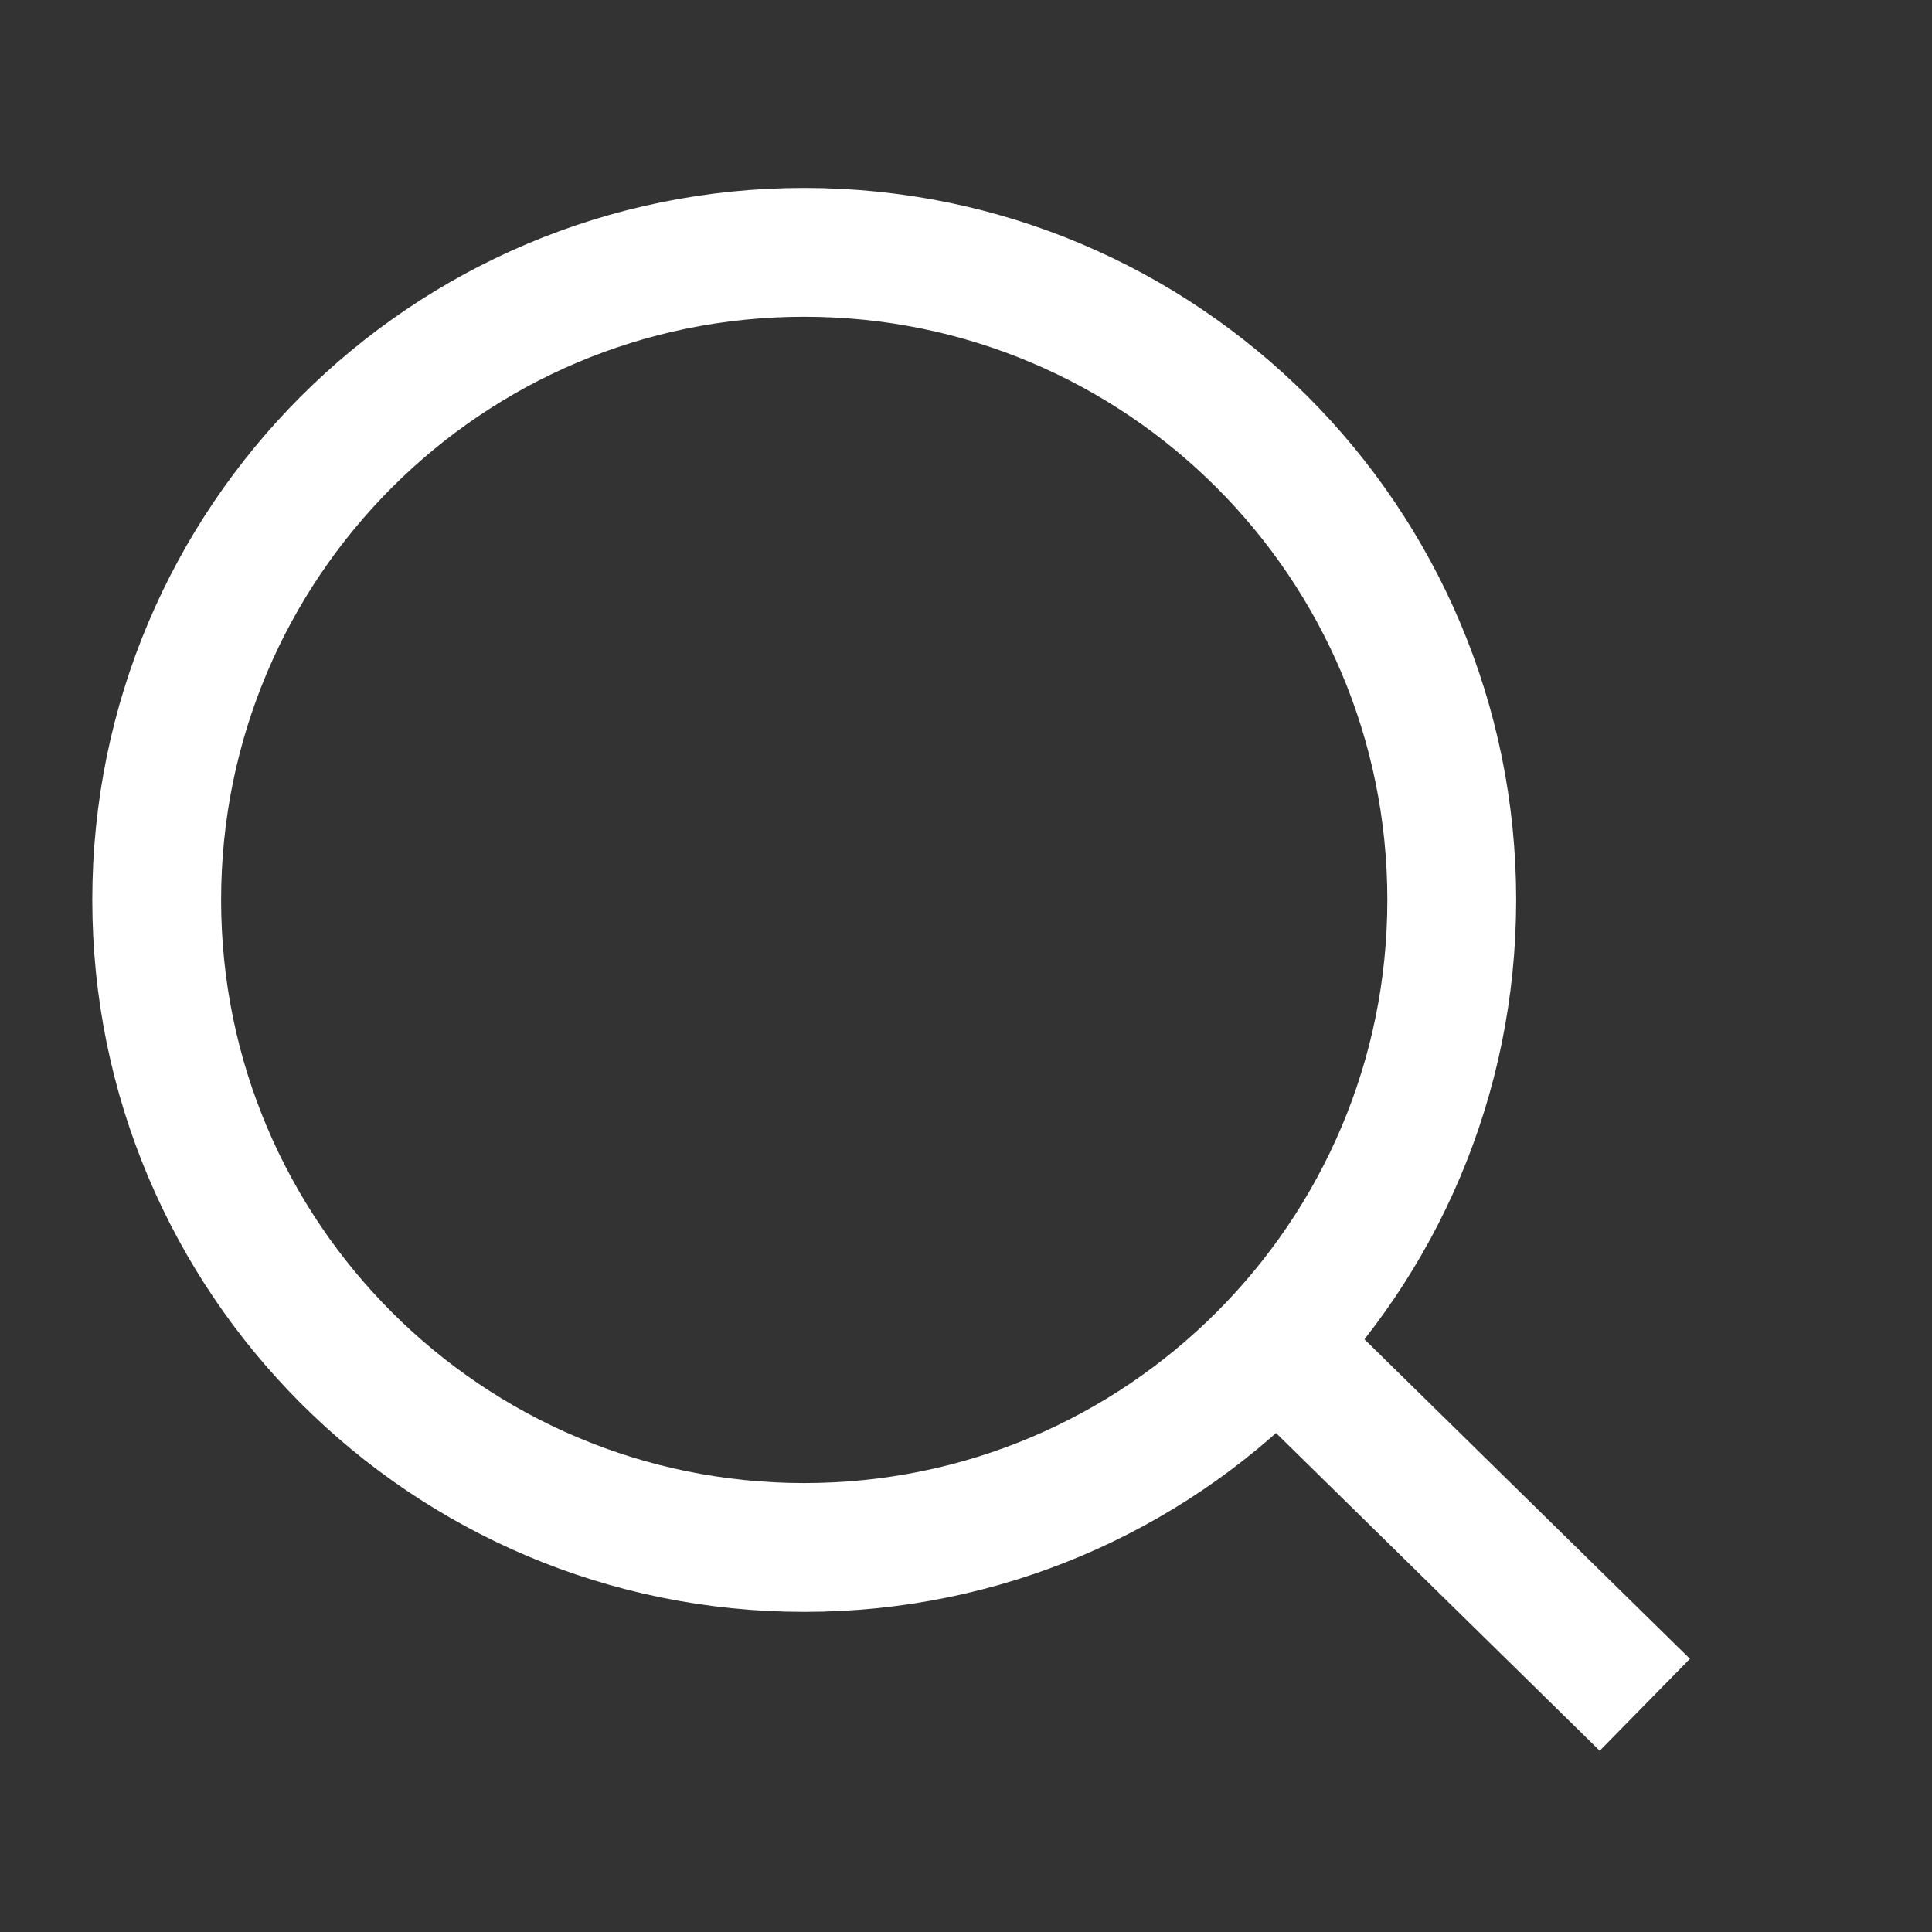 <?xml version="1.0" encoding="UTF-8"?>
<svg xmlns="http://www.w3.org/2000/svg" width="28" height="28" viewBox="0 0 28 28" fill="none">
  <rect x="0" y="0" width="28" height="28" fill="#333333" stroke="none"/>
  <path d="M18.498 19.465L23.838 24.707M21.04 13.042C21.04 18.225 16.838 22.427 11.655 22.427C6.472 22.427 2.271 18.225 2.271 13.042C2.271 7.859 6.472 3.657 11.655 3.657C16.838 3.657 21.04 7.859 21.04 13.042Z" stroke="white" stroke-width="1.867"></path>
</svg>
